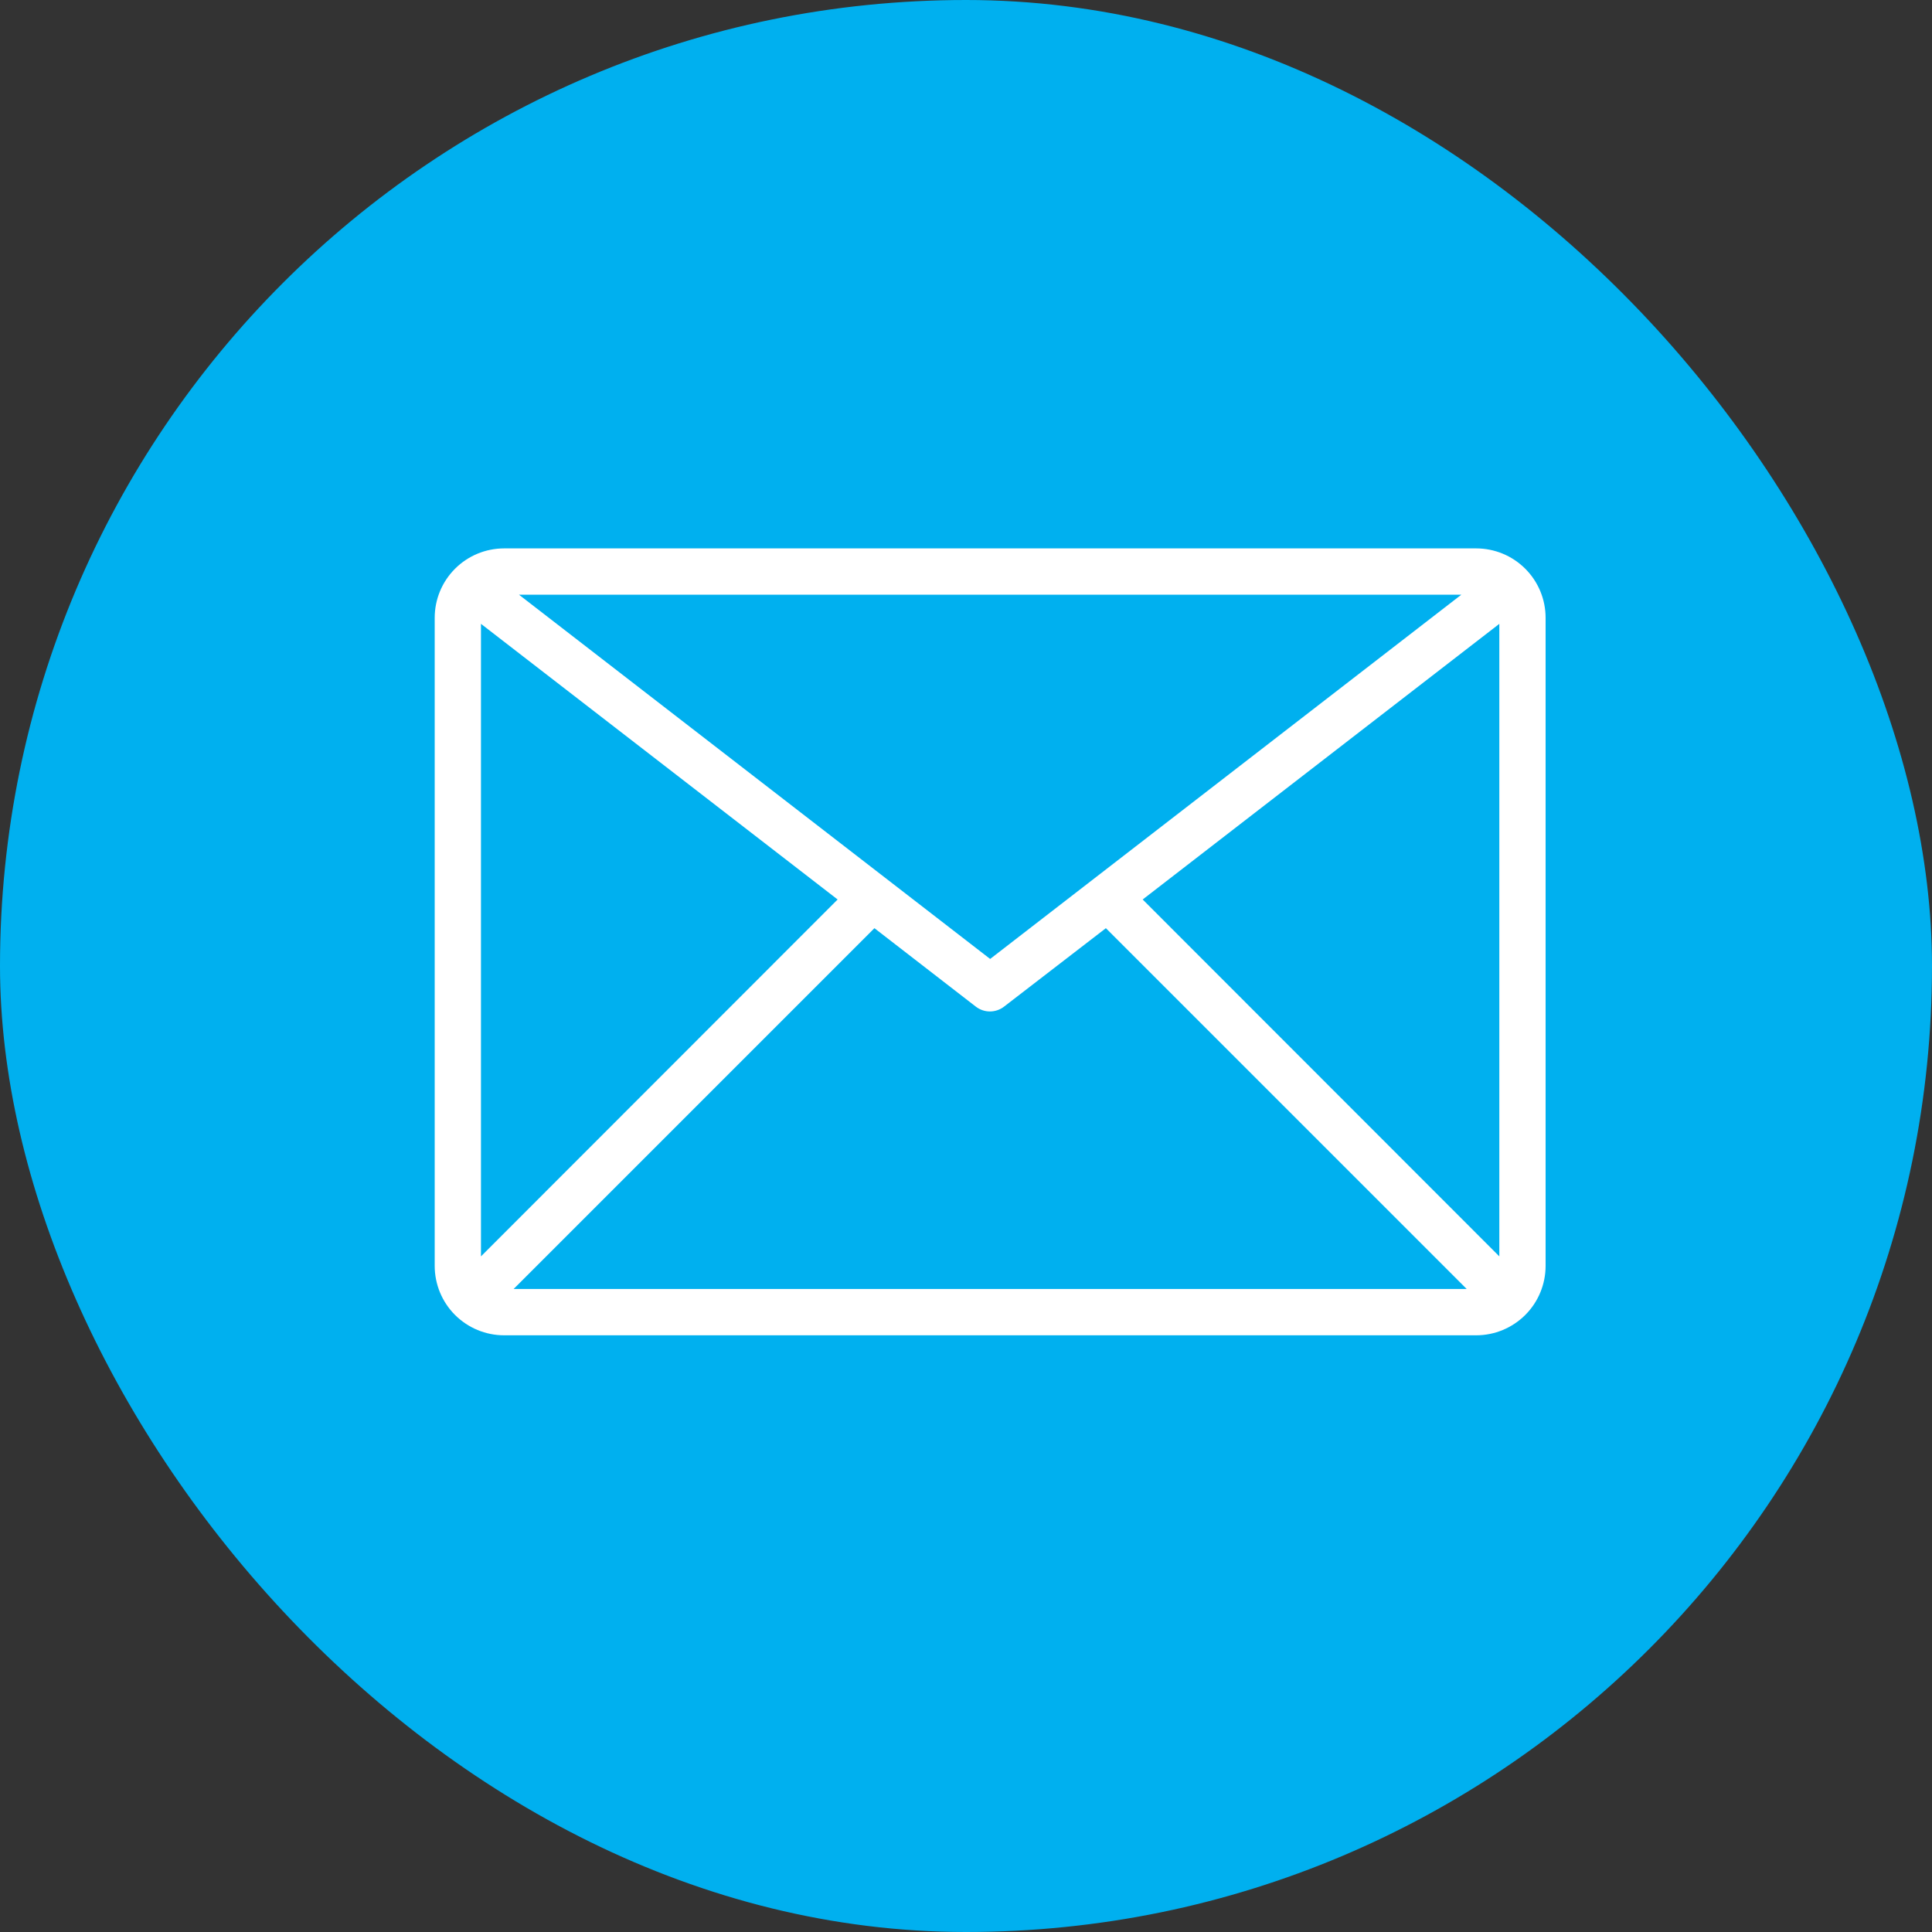 <svg width="40" height="40" viewBox="0 0 40 40" fill="none" xmlns="http://www.w3.org/2000/svg">
<rect x="0" y="0" width="40" height="40" fill="#333333" stroke="none"/>
<rect width="40" height="40" rx="20" fill="#00B0EF"/>
<g clip-path="url(#clip0_21_5428)">
<path d="M30.562 11.354H10.438C10.056 11.354 9.691 11.505 9.421 11.775C9.151 12.045 9 12.41 9 12.791V26.208C9 26.589 9.151 26.955 9.421 27.225C9.691 27.494 10.056 27.646 10.438 27.646H30.562C30.944 27.646 31.309 27.494 31.579 27.225C31.849 26.955 32 26.589 32 26.208V12.791C32 12.41 31.849 12.045 31.579 11.775C31.309 11.505 30.944 11.354 30.562 11.354ZM30.256 12.312L20.5 19.854L10.744 12.312H30.256ZM9.958 26.012V12.916L17.342 18.623L9.958 26.012ZM10.634 26.687L18.104 19.217L20.203 20.841C20.287 20.906 20.39 20.941 20.495 20.941C20.601 20.941 20.704 20.906 20.788 20.841L22.896 19.217L30.366 26.687H10.634ZM31.042 26.012L23.658 18.623L31.042 12.916V26.012Z" fill="white"/>
</g>
<defs>
<clipPath id="clip0_21_5428">
<rect width="23" height="23" fill="white" transform="translate(9 8)"/>
</clipPath>
</defs>
</svg>
